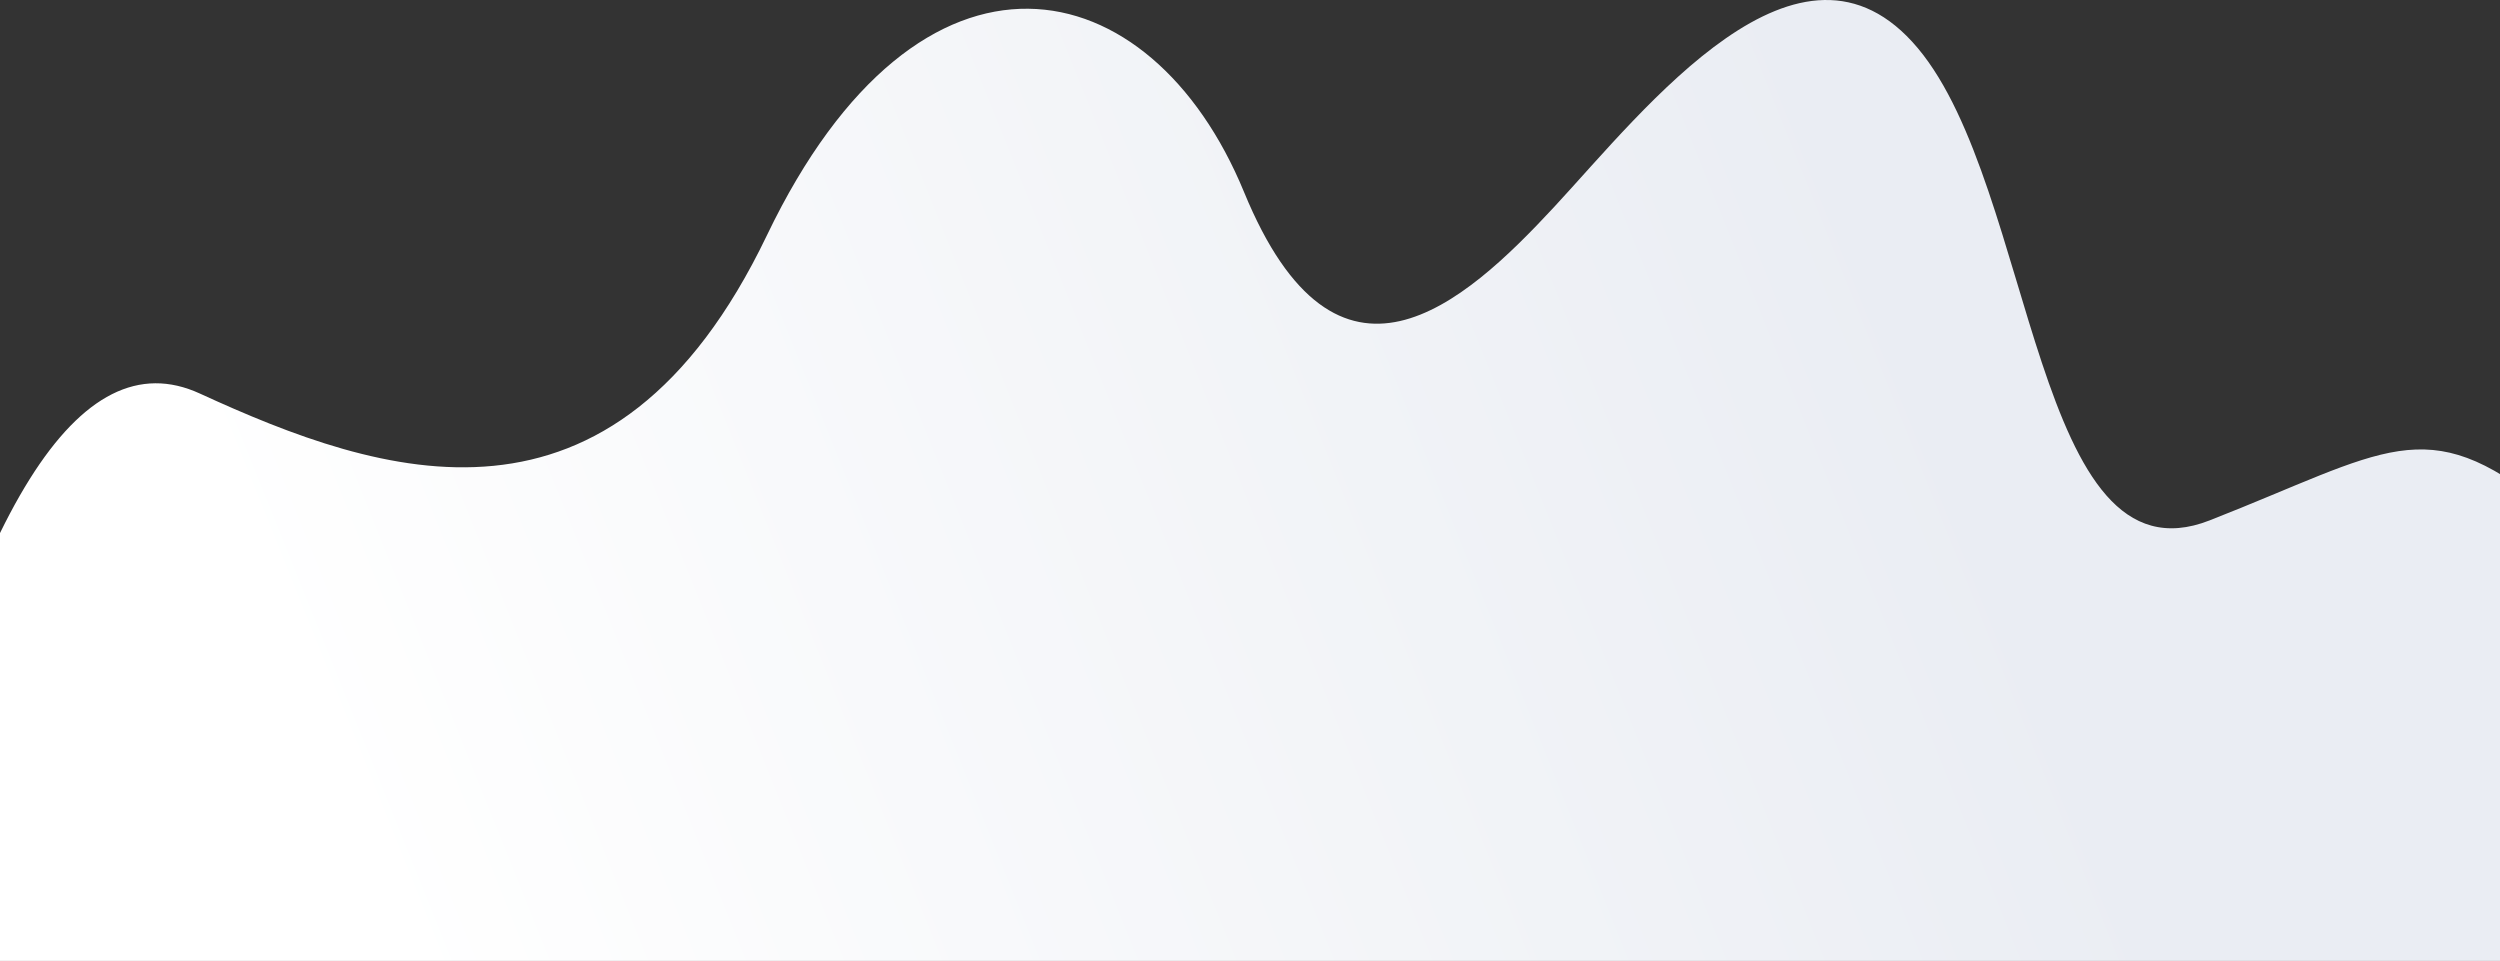 <?xml version="1.0" encoding="UTF-8"?>
<svg width="1920px" height="738px" viewBox="0 0 1920 738" version="1.1" xmlns="http://www.w3.org/2000/svg" xmlns:xlink="http://www.w3.org/1999/xlink">
    <rect x="0" y="0" width="1920" height="738" fill="#333333" stroke="none"/>
    <!-- Generator: Sketch 53 (72520) - https://sketchapp.com -->
    <title>Path 2</title>
    <desc>Created with Sketch.</desc>
    <defs>
        <linearGradient x1="74.623%" y1="47.109%" x2="11.505%" y2="56.922%" id="linearGradient-1">
            <stop stop-color="#EAEDF3" offset="0%"></stop>
            <stop stop-color="#FFFFFF" offset="100%"></stop>
        </linearGradient>
    </defs>
    <g id="Home-Page" stroke="none" stroke-width="1" fill="none" fill-rule="evenodd">
        <g id="Home" transform="translate(0, -10543)" fill="url(#linearGradient-1)">
            <g id="Contact-Us" transform="translate(0, 10374)">
                <g id="Group-4">
                    <g transform="translate(-92, 169)" id="Path-2">
                        <path d="M0.668,692.793 C71.246,389.9 152.83,259.706 245.422,302.21 C384.309,365.967 562.802,427.057 680.929,180.856 C799.055,-65.345 975.965,-26.224 1047.443,147.546 C1118.922,321.316 1215.975,234.008 1285.607,158.934 C1355.24,83.86 1474.592,-70.804 1564.895,37.006 C1655.197,144.816 1653.941,452.558 1788.966,399.674 C1923.991,346.79 1955.043,314.277 2046.779,389 C2138.514,463.723 2099.418,527.838 2099.917,545.124 C2100.25,556.648 2105.278,620.94 2115,738 L0,738 L0.668,692.793 Z"></path>
                    </g>
                </g>
            </g>
        </g>
    </g>
</svg>